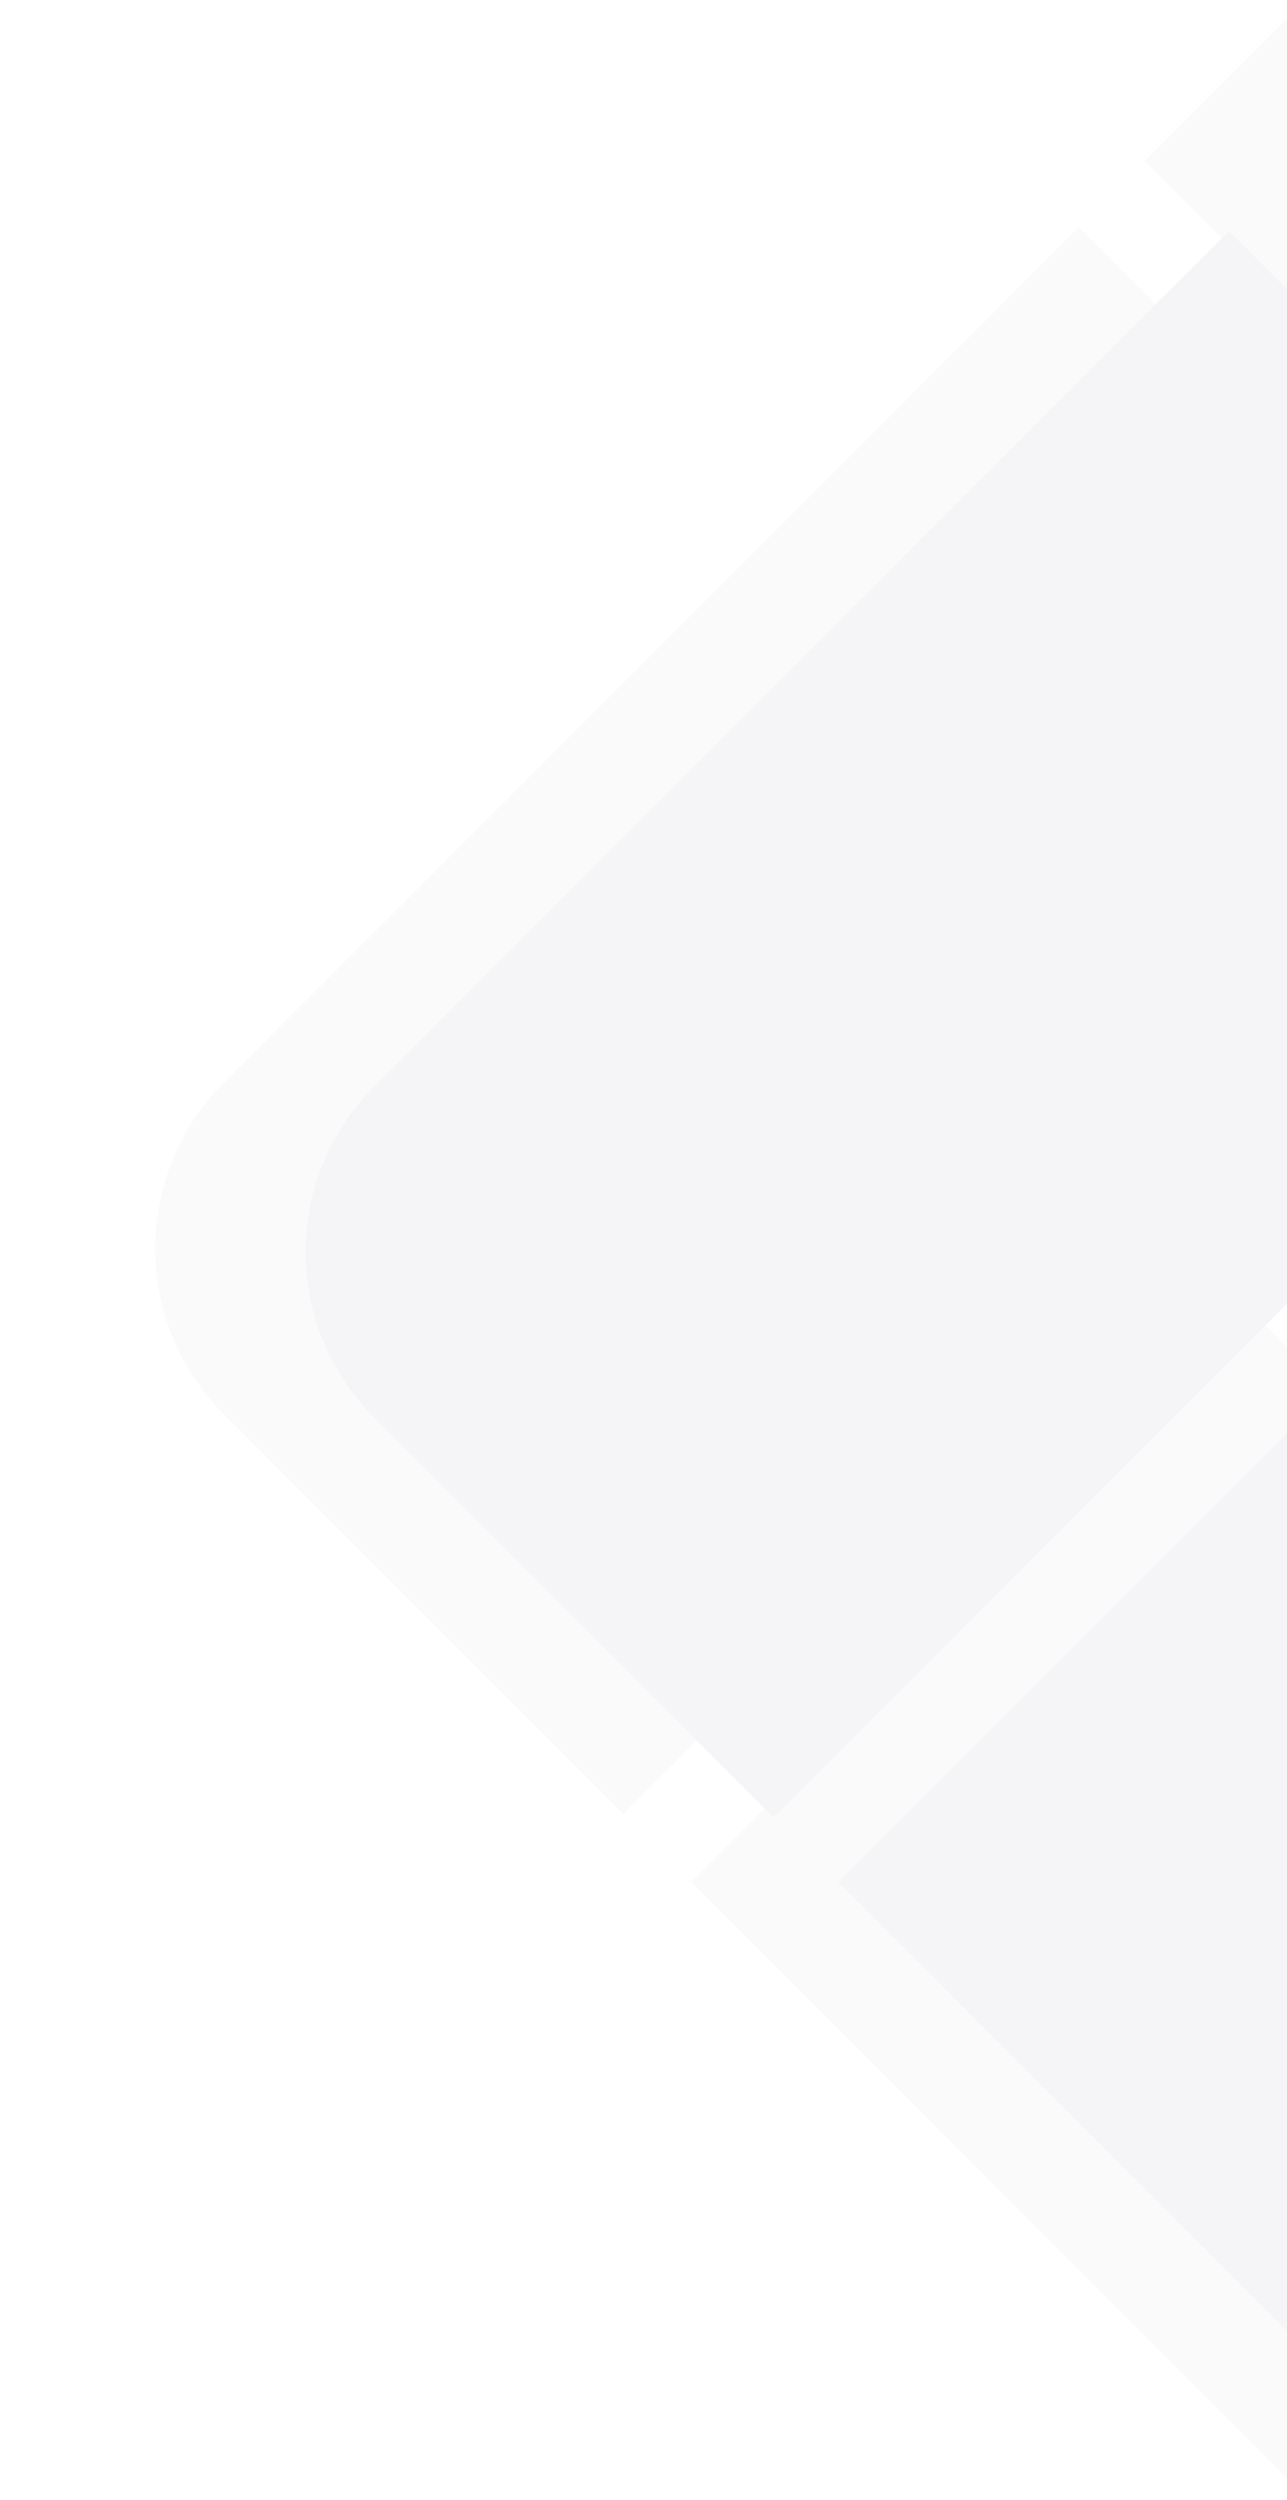 <svg id="Layer_1" data-name="Layer 1" xmlns="http://www.w3.org/2000/svg" viewBox="0 0 732 1421"><defs><style>.cls-1{opacity:0.05;}.cls-2{fill:none;}.cls-3,.cls-4{fill:#263056;}.cls-3{opacity:0.5;}</style></defs><g class="cls-1"><path class="cls-2" d="M393.07,1069.71l41.81-41.81-38.6-38.59-41.75,41.75L127.26,803.79a133.2,133.2,0,0,1,0-188.33L613.51,129.22l38.89,38.84c1.64,1.64,3.26,3.3,4.87,5L695,135.32c-1.63-1.67-3.26-3.34-4.9-5l-38.9-38.84L732,10.67V-171H-193V1610H732V1408.65Z"/><polygon class="cls-2" points="732 765.74 732 741.17 719.72 753.45 732 765.74"/><path class="cls-3" d="M212.8,617.49,657.27,173c-1.61-1.66-3.23-3.32-4.87-5l-38.89-38.84L127.26,615.46a133.2,133.2,0,0,0,0,188.33l227.27,227.27,41.75-41.75L212.8,805.83A133.21,133.21,0,0,1,212.8,617.49Z"/><path class="cls-3" d="M690.08,130.33c1.64,1.65,3.27,3.32,4.9,5l4.07-4.07,33,32.91V10.67L651.18,91.49Z"/><polygon class="cls-3" points="440.06 1033.09 434.88 1027.9 393.07 1069.71 732 1408.65 732 1324.95 476.77 1069.71 732 814.48 732 765.74 719.72 753.45 440.06 1033.09"/><path class="cls-4" d="M695,135.32,657.27,173,212.8,617.49a133.21,133.21,0,0,0,0,188.34L396.28,989.31l38.6,38.59,5.19,5.19L719.72,753.45,732,741.17v-577l-33-32.91Z"/><polygon class="cls-4" points="732 1324.95 732 814.48 476.77 1069.71 732 1324.95"/></g></svg>